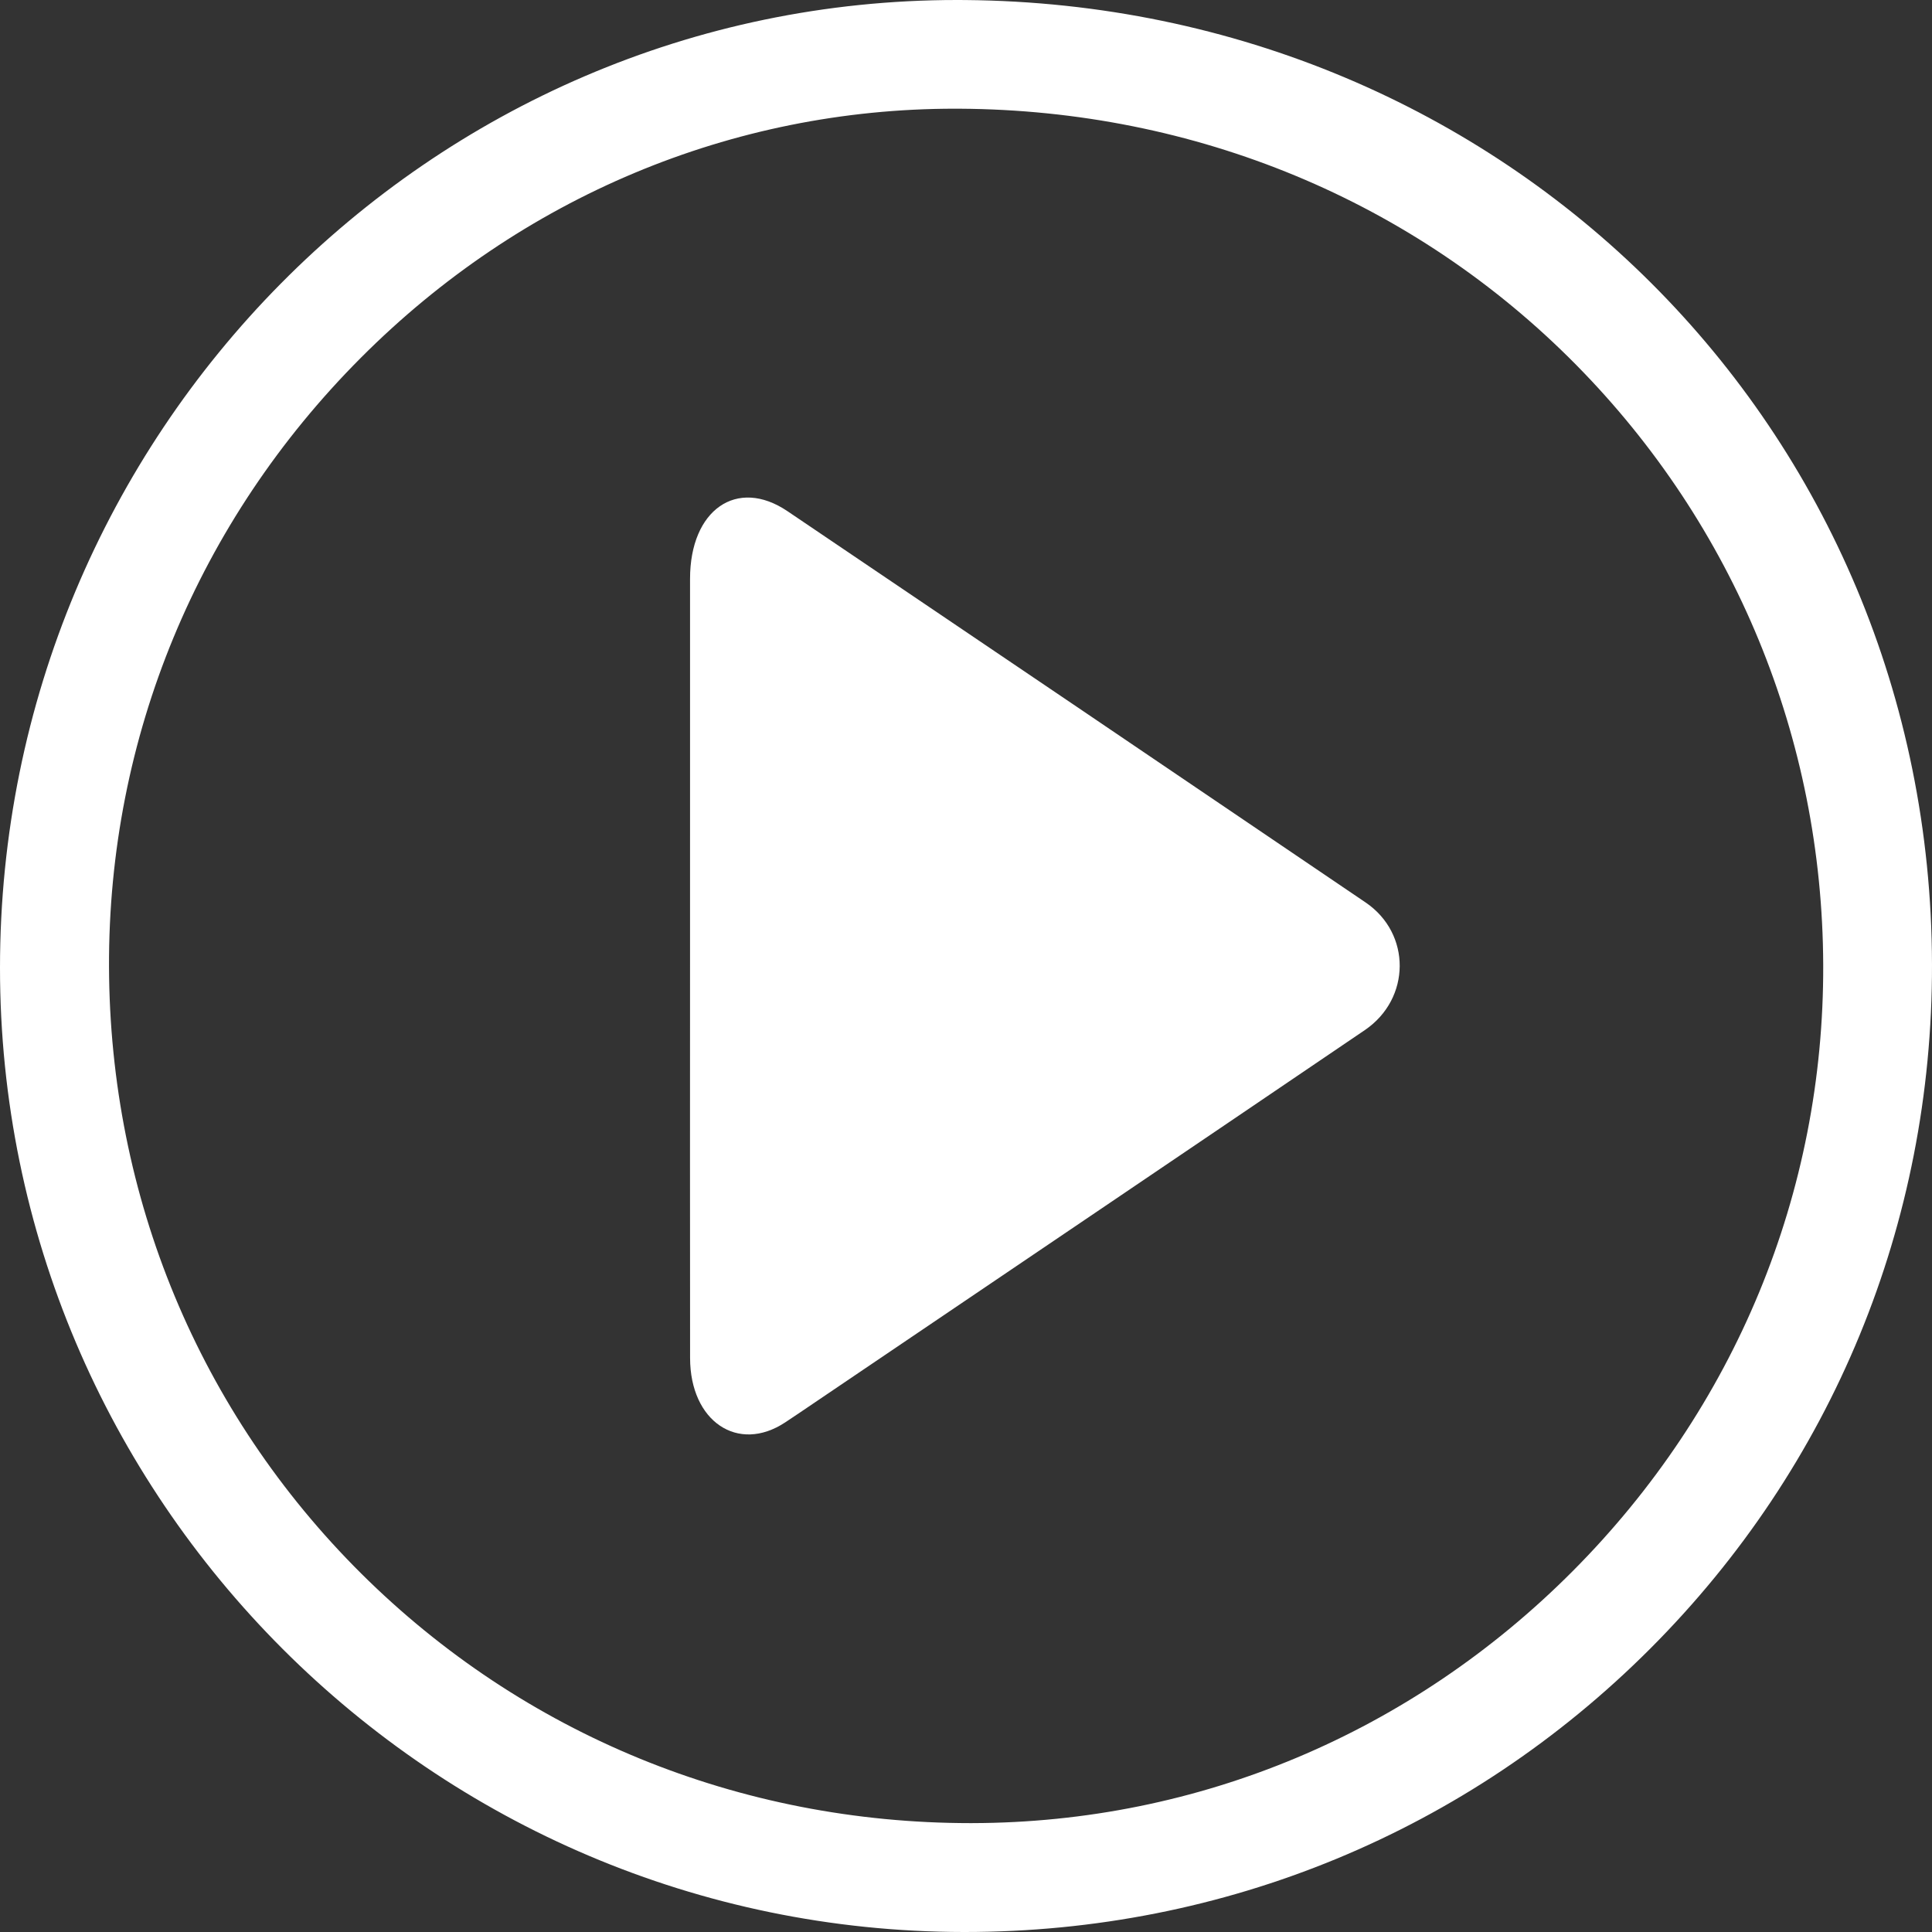 <?xml version="1.0" encoding="utf-8"?>
<!-- Generator: Adobe Illustrator 28.0.0, SVG Export Plug-In . SVG Version: 6.00 Build 0)  -->
<!DOCTYPE svg PUBLIC "-//W3C//DTD SVG 1.1//EN" "http://www.w3.org/Graphics/SVG/1.1/DTD/svg11.dtd">
<svg version="1.1" id="Слой_1" xmlns:x="http://ns.adobe.com/Extensibility/1.0/" xmlns:i="http://ns.adobe.com/AdobeIllustrator/10.0/" xmlns:graph="http://ns.adobe.com/Graphs/1.0/"
	 xmlns="http://www.w3.org/2000/svg" xmlns:xlink="http://www.w3.org/1999/xlink" x="0px" y="0px" width="245px" height="245px"
	 viewBox="0 0 245 245" enable-background="new 0 0 245 245" xml:space="preserve">
<rect x="0" y="0" width="245" height="245" fill="#333333" stroke="none"/>
<g>
	<path fill-rule="evenodd" clip-rule="evenodd" fill="#FFFFFF" d="M122.416,0.005L121.347,0
		C54.449,0,0.012,55.049,0,122.715C-0.013,190.076,54.818,244.933,122.226,245h0.127
		c32.904,0,63.771-12.76,86.916-35.932c23.105-23.133,35.794-53.946,35.73-86.763
		C244.866,54.322,191.021,0.601,122.416,0.005z M199.468,199.206
		c-20.462,20.565-47.505,31.925-76.144,31.986l-0.248,0.001c-29.295-0.002-56.735-11.242-77.266-31.649
		c-20.535-20.412-31.894-47.748-31.986-76.974c-0.092-29.047,11.254-56.467,31.946-77.208
		c20.315-20.364,47.063-31.579,75.315-31.579l0.595,0.002c29.916,0.168,57.681,11.699,78.179,32.468
		c20.111,20.377,31.242,47.405,31.346,76.108C231.309,151.241,220.038,178.532,199.468,199.206z"/>
	<path fill-rule="evenodd" clip-rule="evenodd" fill="#FFFFFF" d="M87.505,122.317c0-16.312-0.005-32.624,0.001-48.935
		c0.004-8.732,5.941-12.888,12.352-8.56c24.453,16.512,48.892,33.058,73.319,49.623
		c5.802,3.936,5.761,12.204-0.108,16.188c-23.23,15.77-46.49,31.482-69.74,47.215
		c-1.253,0.848-2.502,1.701-3.763,2.531c-5.989,3.95-12.044-0.128-12.055-8.159
		C87.49,155.586,87.505,138.952,87.505,122.317z"/>
</g>
</svg>
